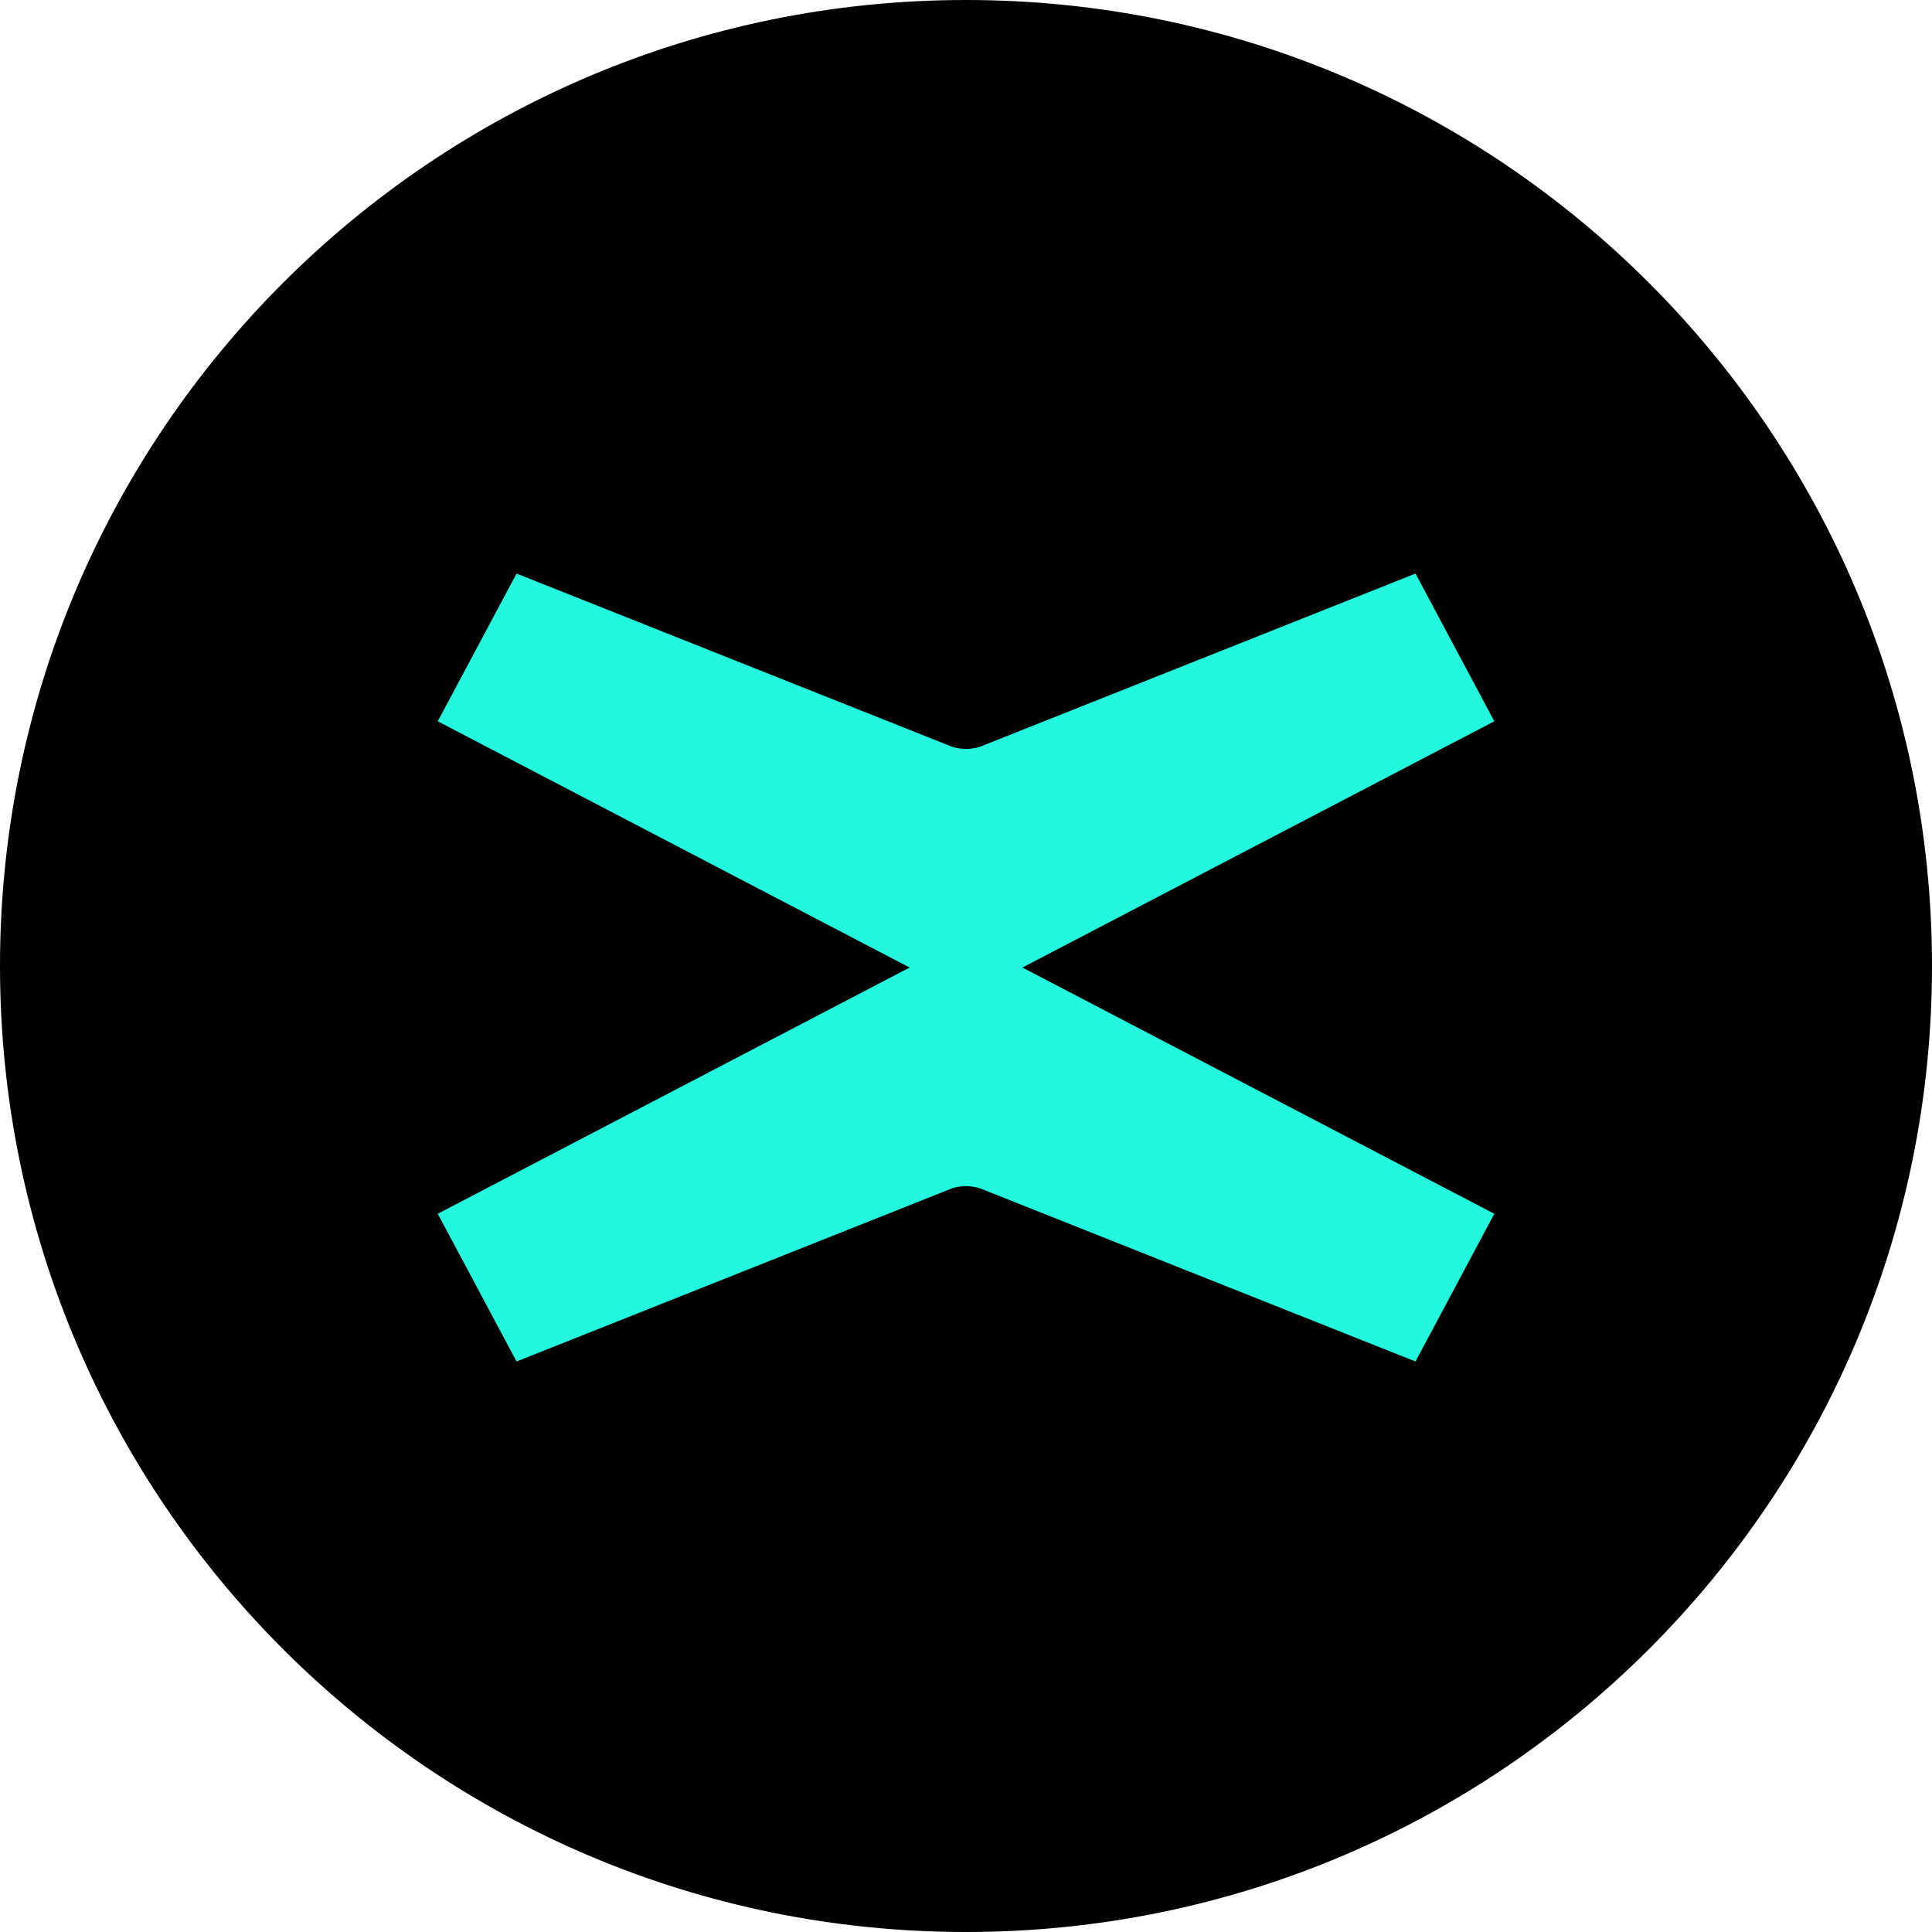 <!-- Generated by IcoMoon.io -->
<svg version="1.1" xmlns="http://www.w3.org/2000/svg" width="24" height="24" viewBox="0 0 24 24"><title>EGLD</title>
<path fill="#000" d="M12 0c6.627 0 12 5.373 12 12s-5.373 12-12 12c-6.627 0-12-5.373-12-12s5.373-12 12-12z"></path>
<path fill="#23f7dd" d="M12.701 12.019l5.862-3.059-0.979-1.835-5.372 2.136c-0.122 0.056-0.3 0.056-0.423 0l-5.372-2.136-0.979 1.835 5.862 3.059-5.862 3.059 0.979 1.835 5.372-2.136c0.122-0.056 0.3-0.056 0.423 0l5.372 2.136 0.979-1.835-5.862-3.059z"></path>
</svg>
